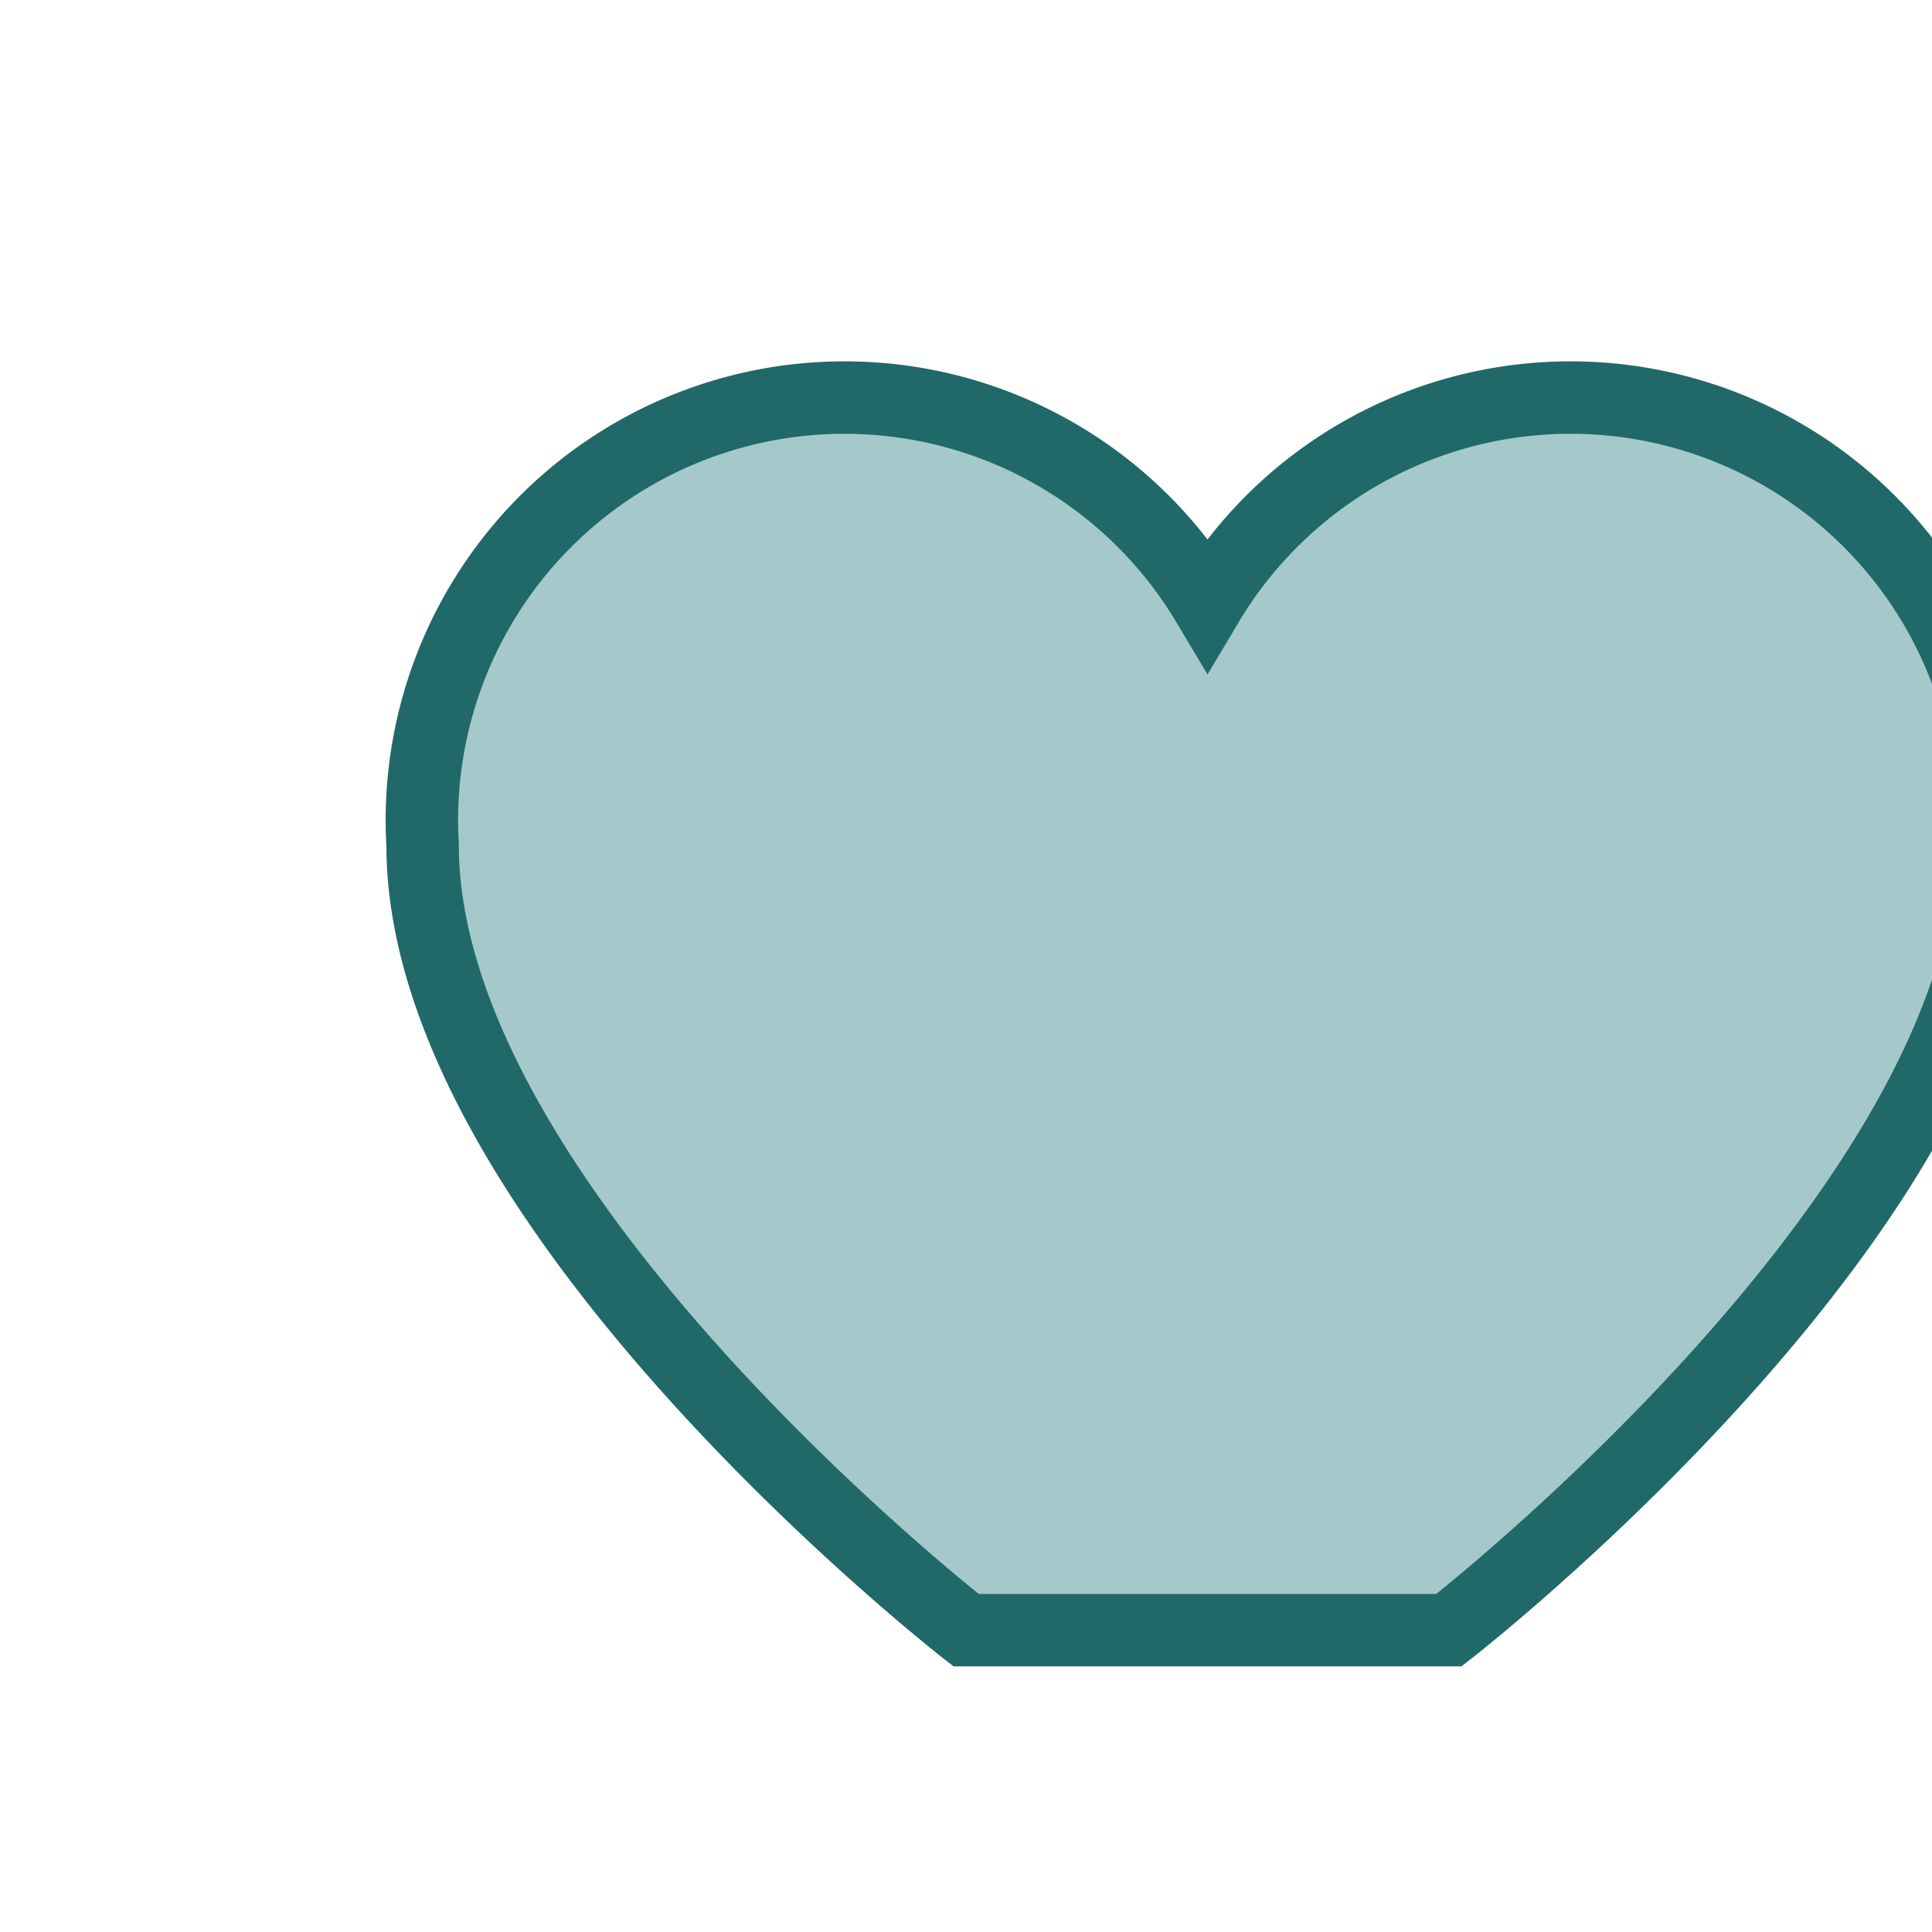 <?xml version="1.0" encoding="UTF-8"?>
<svg xmlns="http://www.w3.org/2000/svg" width="32" height="32" viewBox="0 0 32 32"><path d="M16 27s-9-7-9-13a7 7 0 0 1 13-4 7 7 0 0 1 13 4c0 6-9 13-9 13z" fill="#A5C9CA" stroke="#216869" stroke-width="1.2"/></svg>